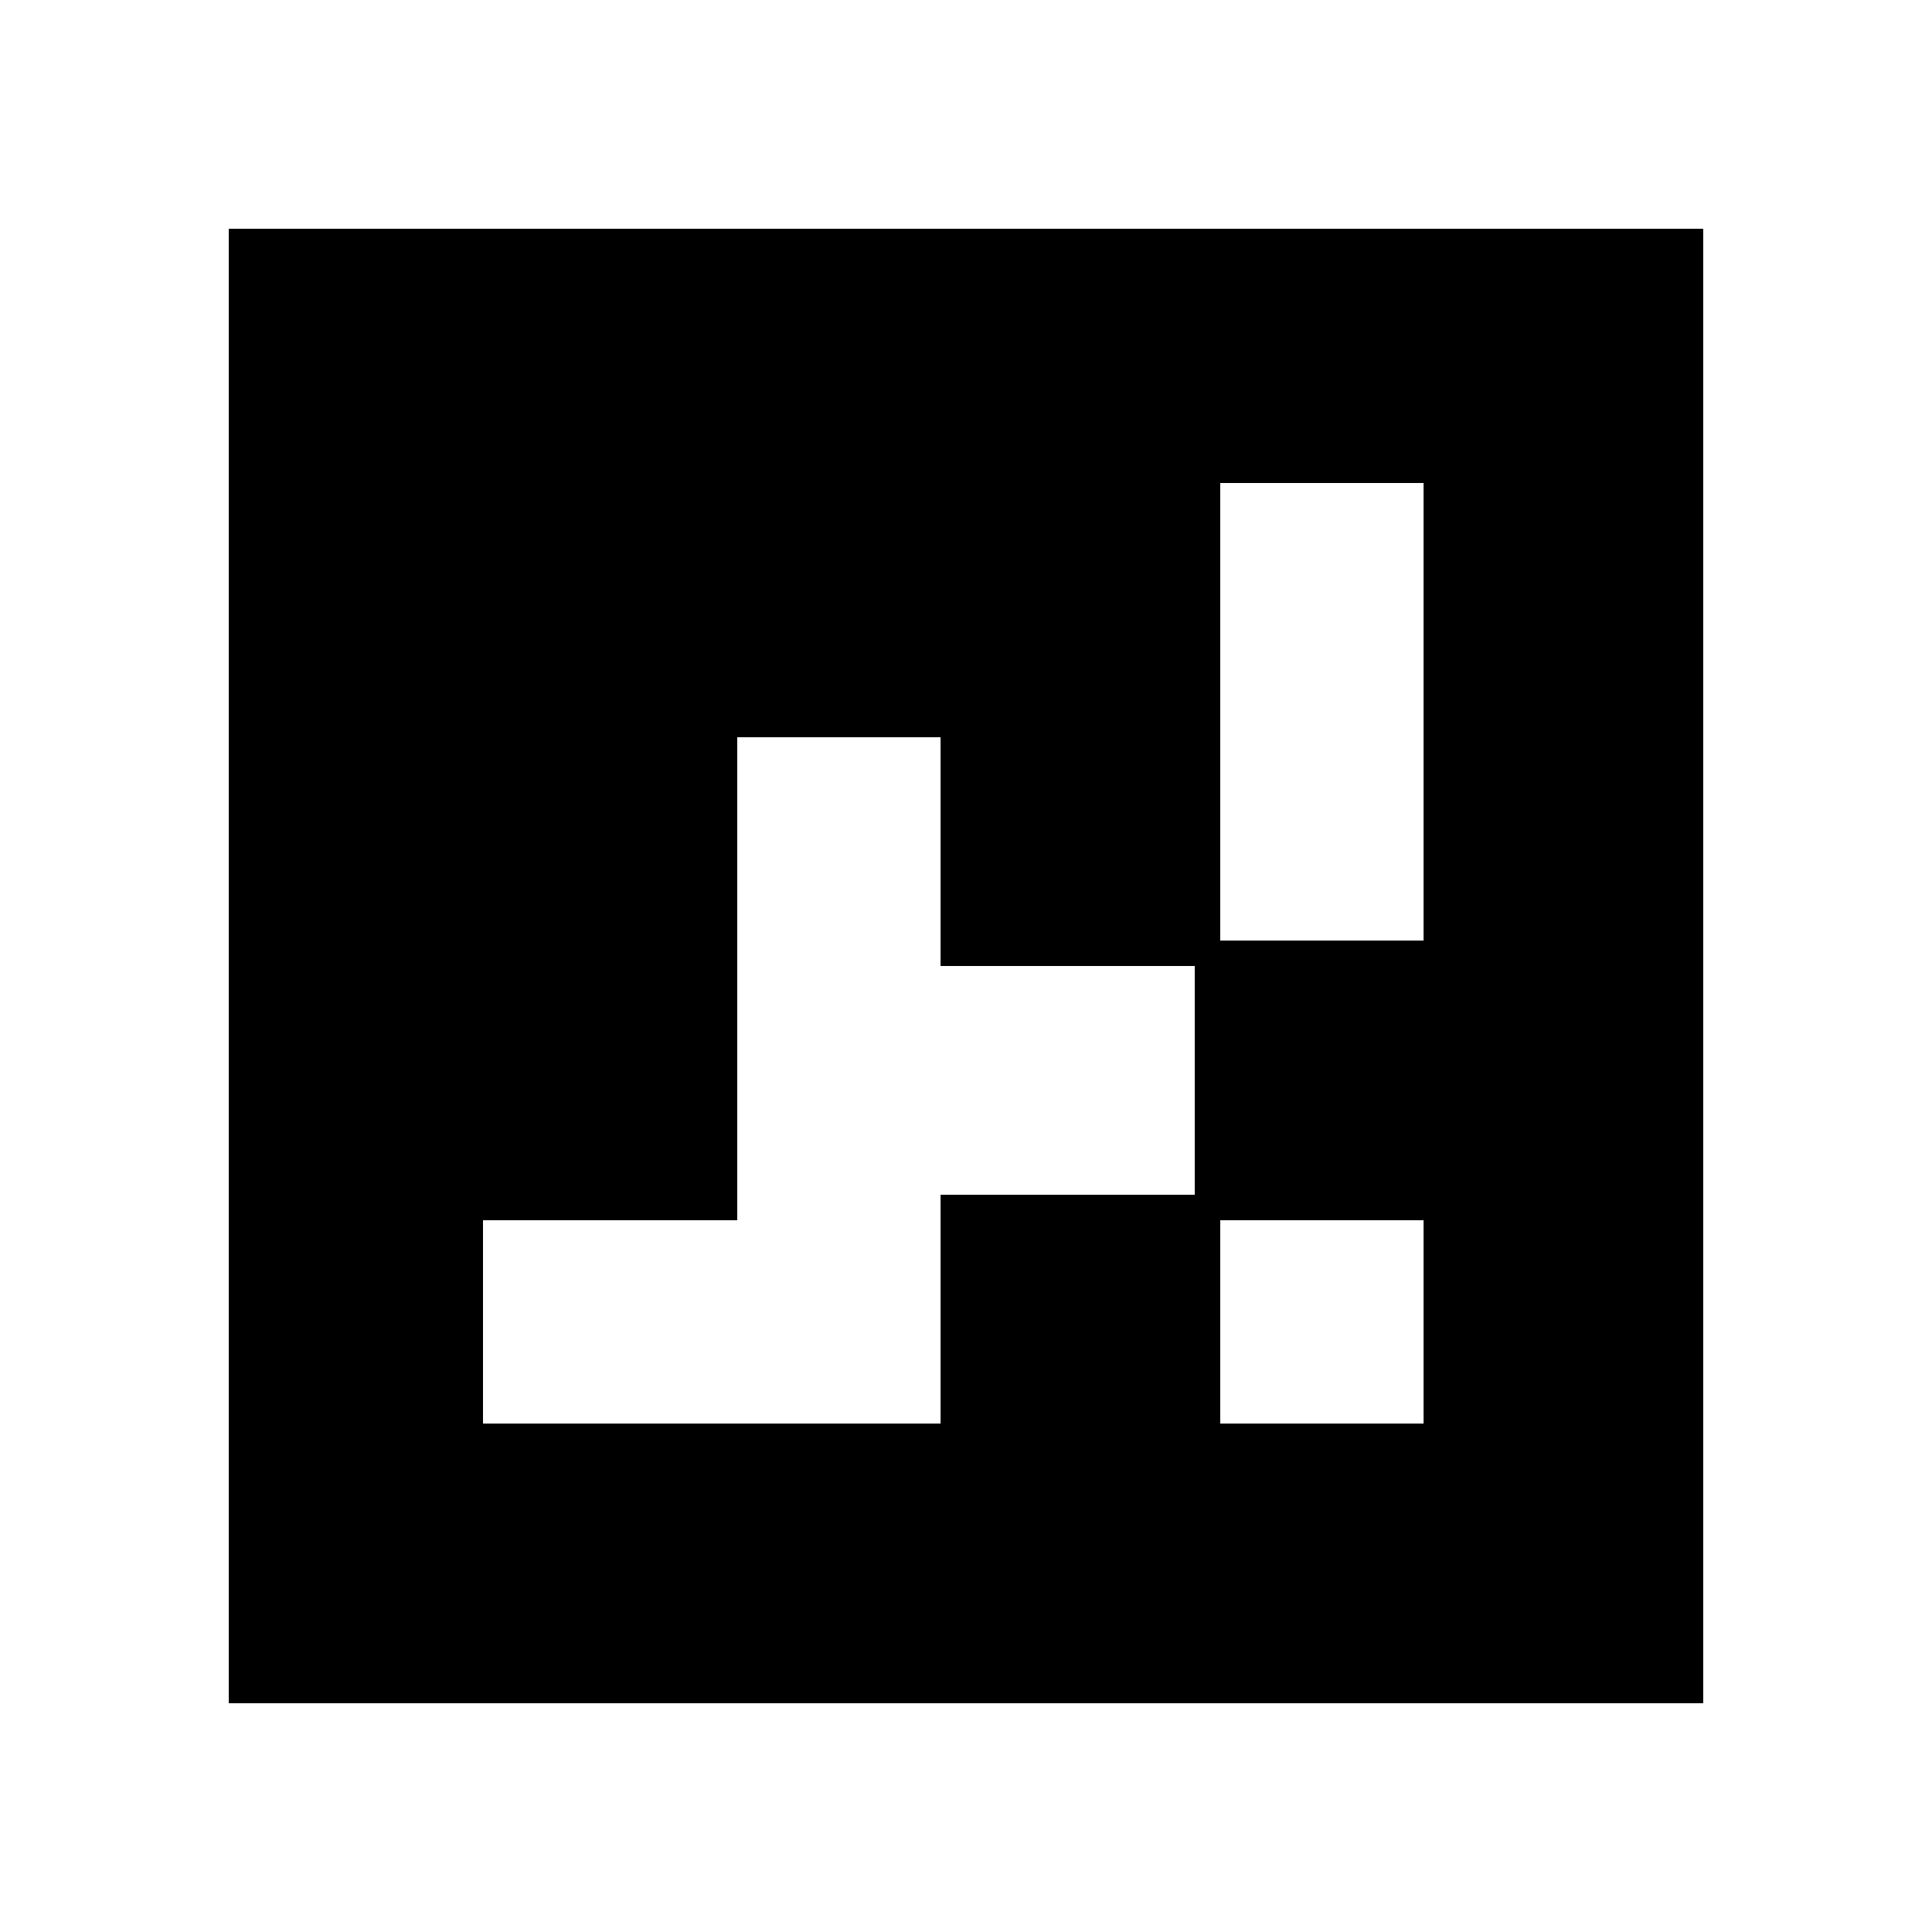 <?xml version="1.0" encoding="UTF-8" standalone="yes"?>
<svg version="1.0" xmlns="http://www.w3.org/2000/svg" width="20mm" height="20mm" viewBox="0 0 76 76" preserveAspectRatio="xMidYMid meet">
  <g transform="translate(0,76) scale(0.1,-0.1)" fill="#000000" stroke="none">
    <path d="M90 380 l0 -290 290 0 290 0 0 290 0 290 -290 0 -290 0 0 -290z m470
100 l0 -90 -40 0 -40 0 0 90 0 90 40 0 40 0 0 -90z m-190 -55 l0 -45 50 0 50
0 0 -45 0 -45 -50 0 -50 0 0 -45 0 -45 -90 0 -90 0 0 40 0 40 50 0 50 0 0 95
0 95 40 0 40 0 0 -45z m190 -185 l0 -40 -40 0 -40 0 0 40 0 40 40 0 40 0 0
-40z"/>
  </g>
</svg>